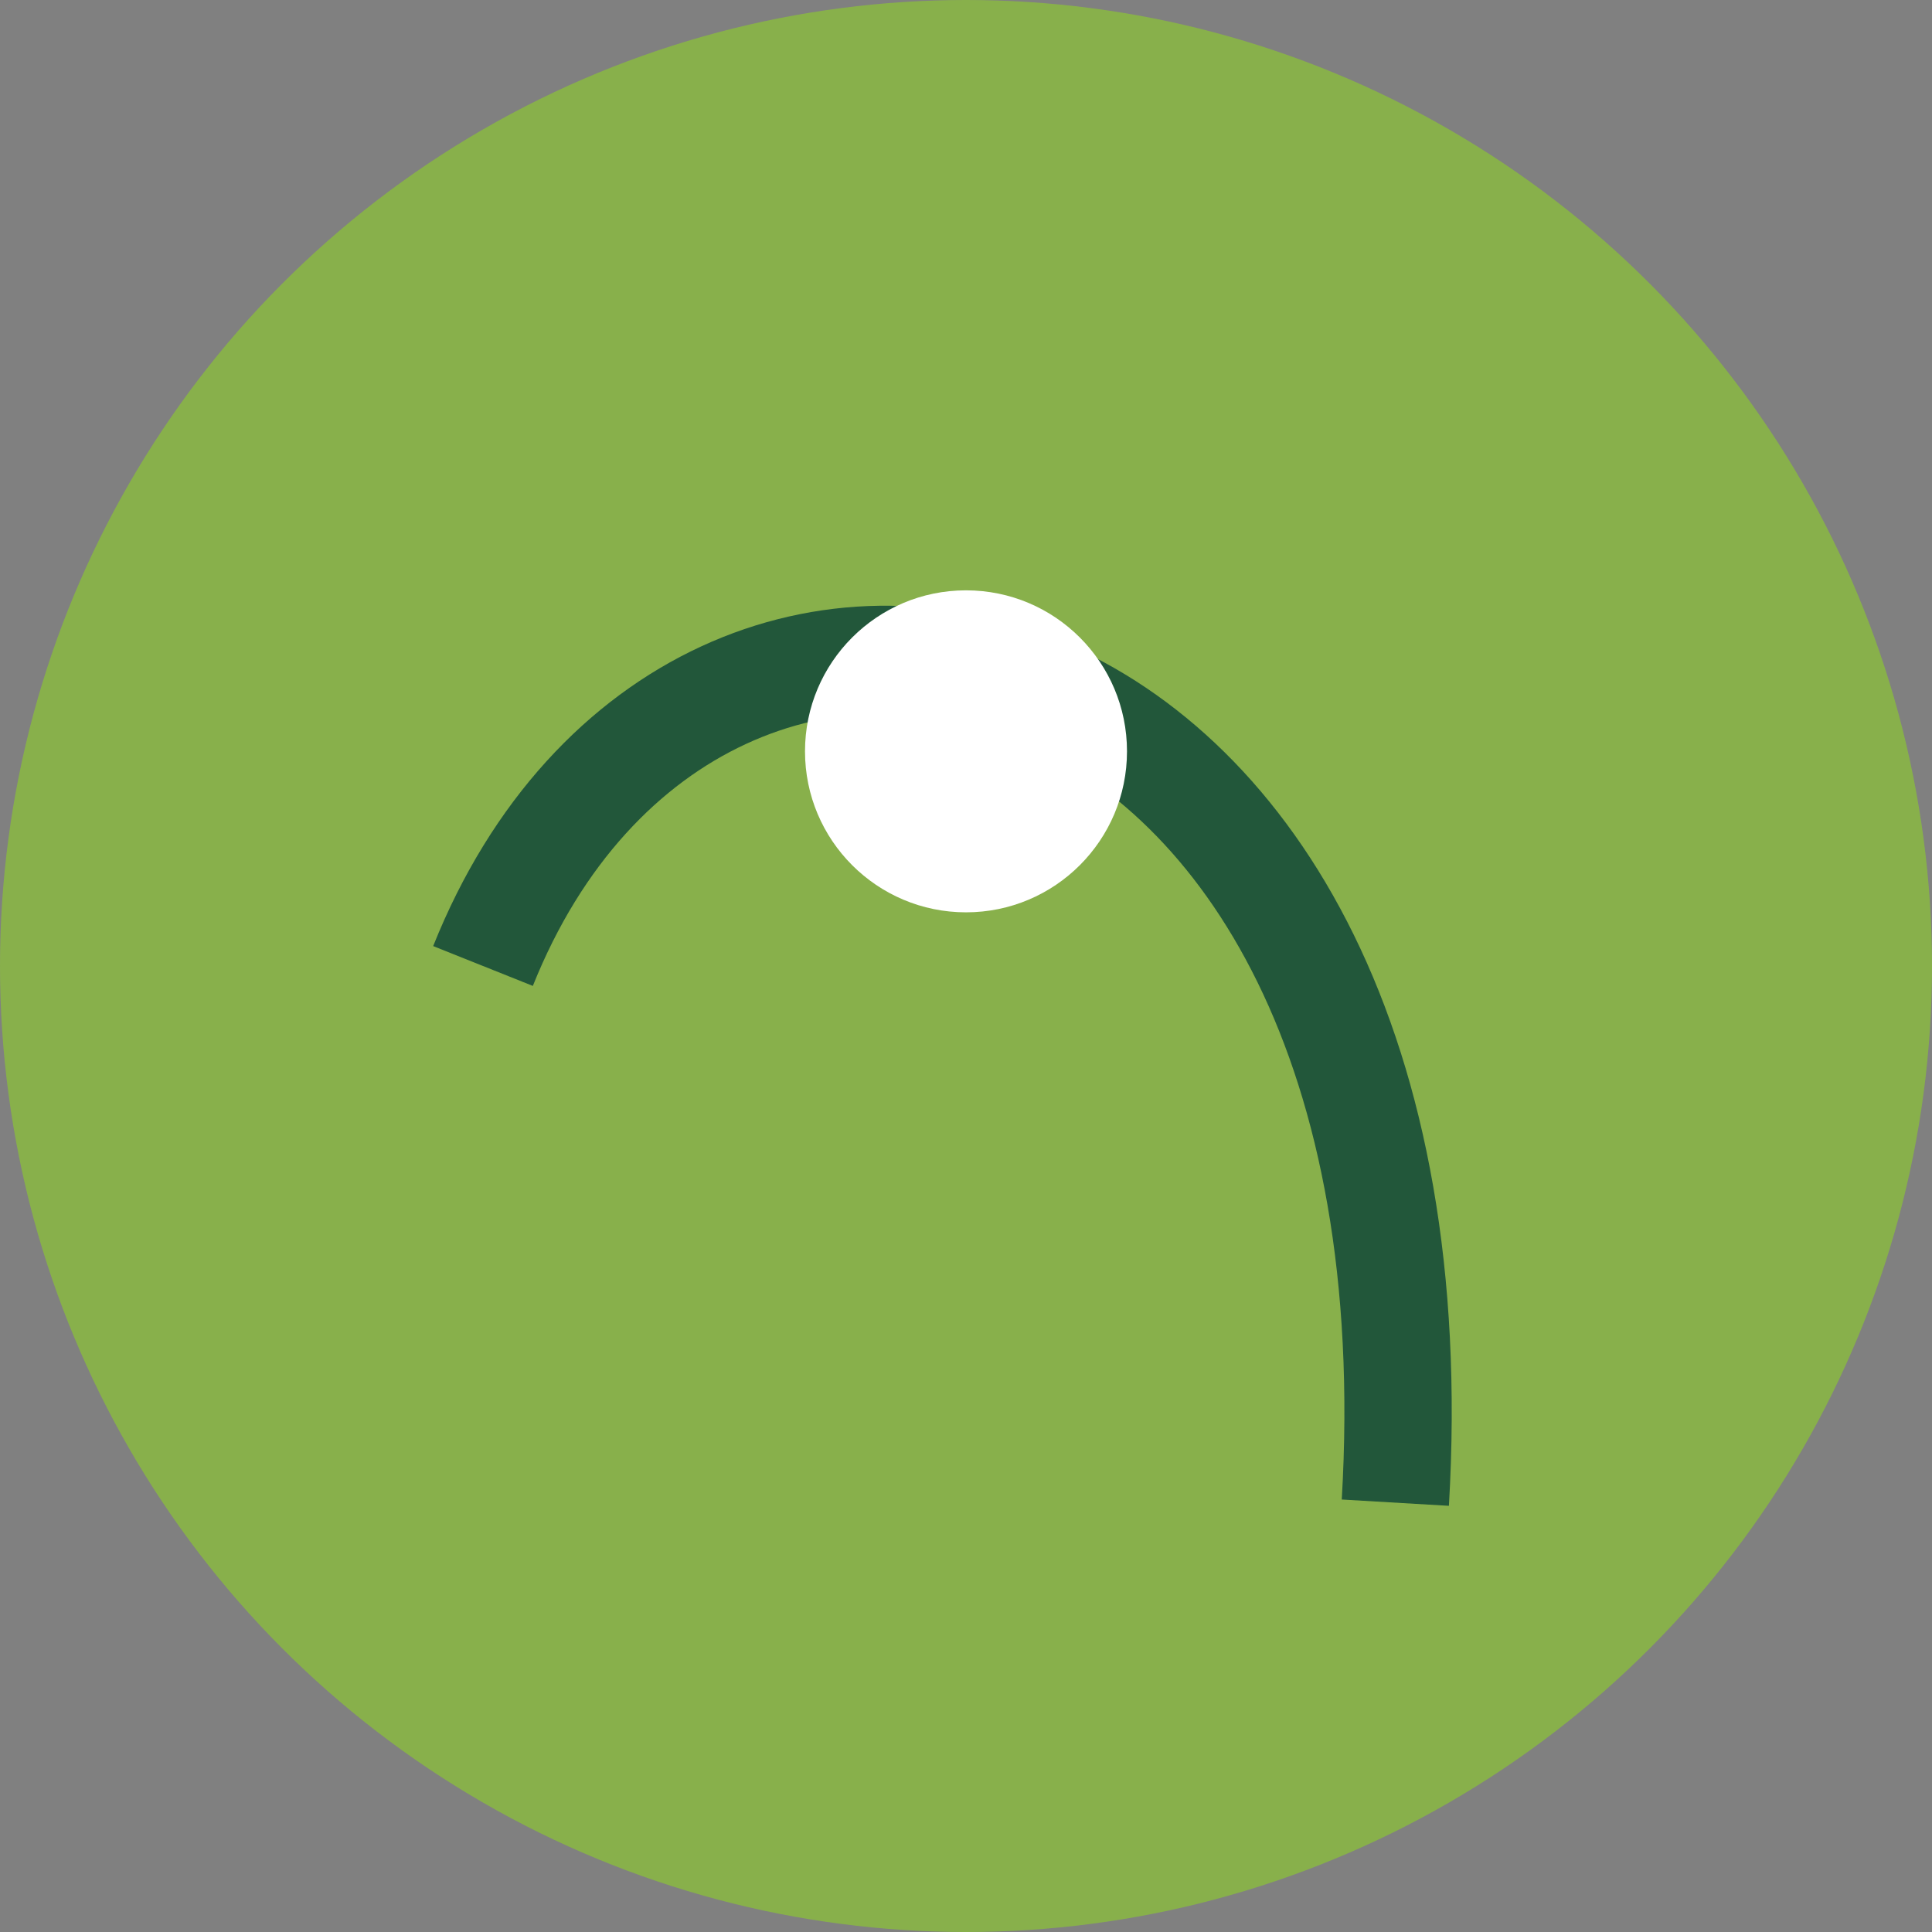 <?xml version="1.0" encoding="UTF-8"?>
<svg xmlns="http://www.w3.org/2000/svg" viewBox="0 0 36 36" width="36" height="36"><rect x="0" y="0" width="36" height="36" fill="#808080" stroke="none"/><circle cx="18" cy="18" r="18" fill="#88B04B"/><path d="M9 18C13 8 27 11 26 28" stroke="#22573A" stroke-width="2" fill="none"/><circle cx="18" cy="14" r="3" fill="#fff"/></svg>